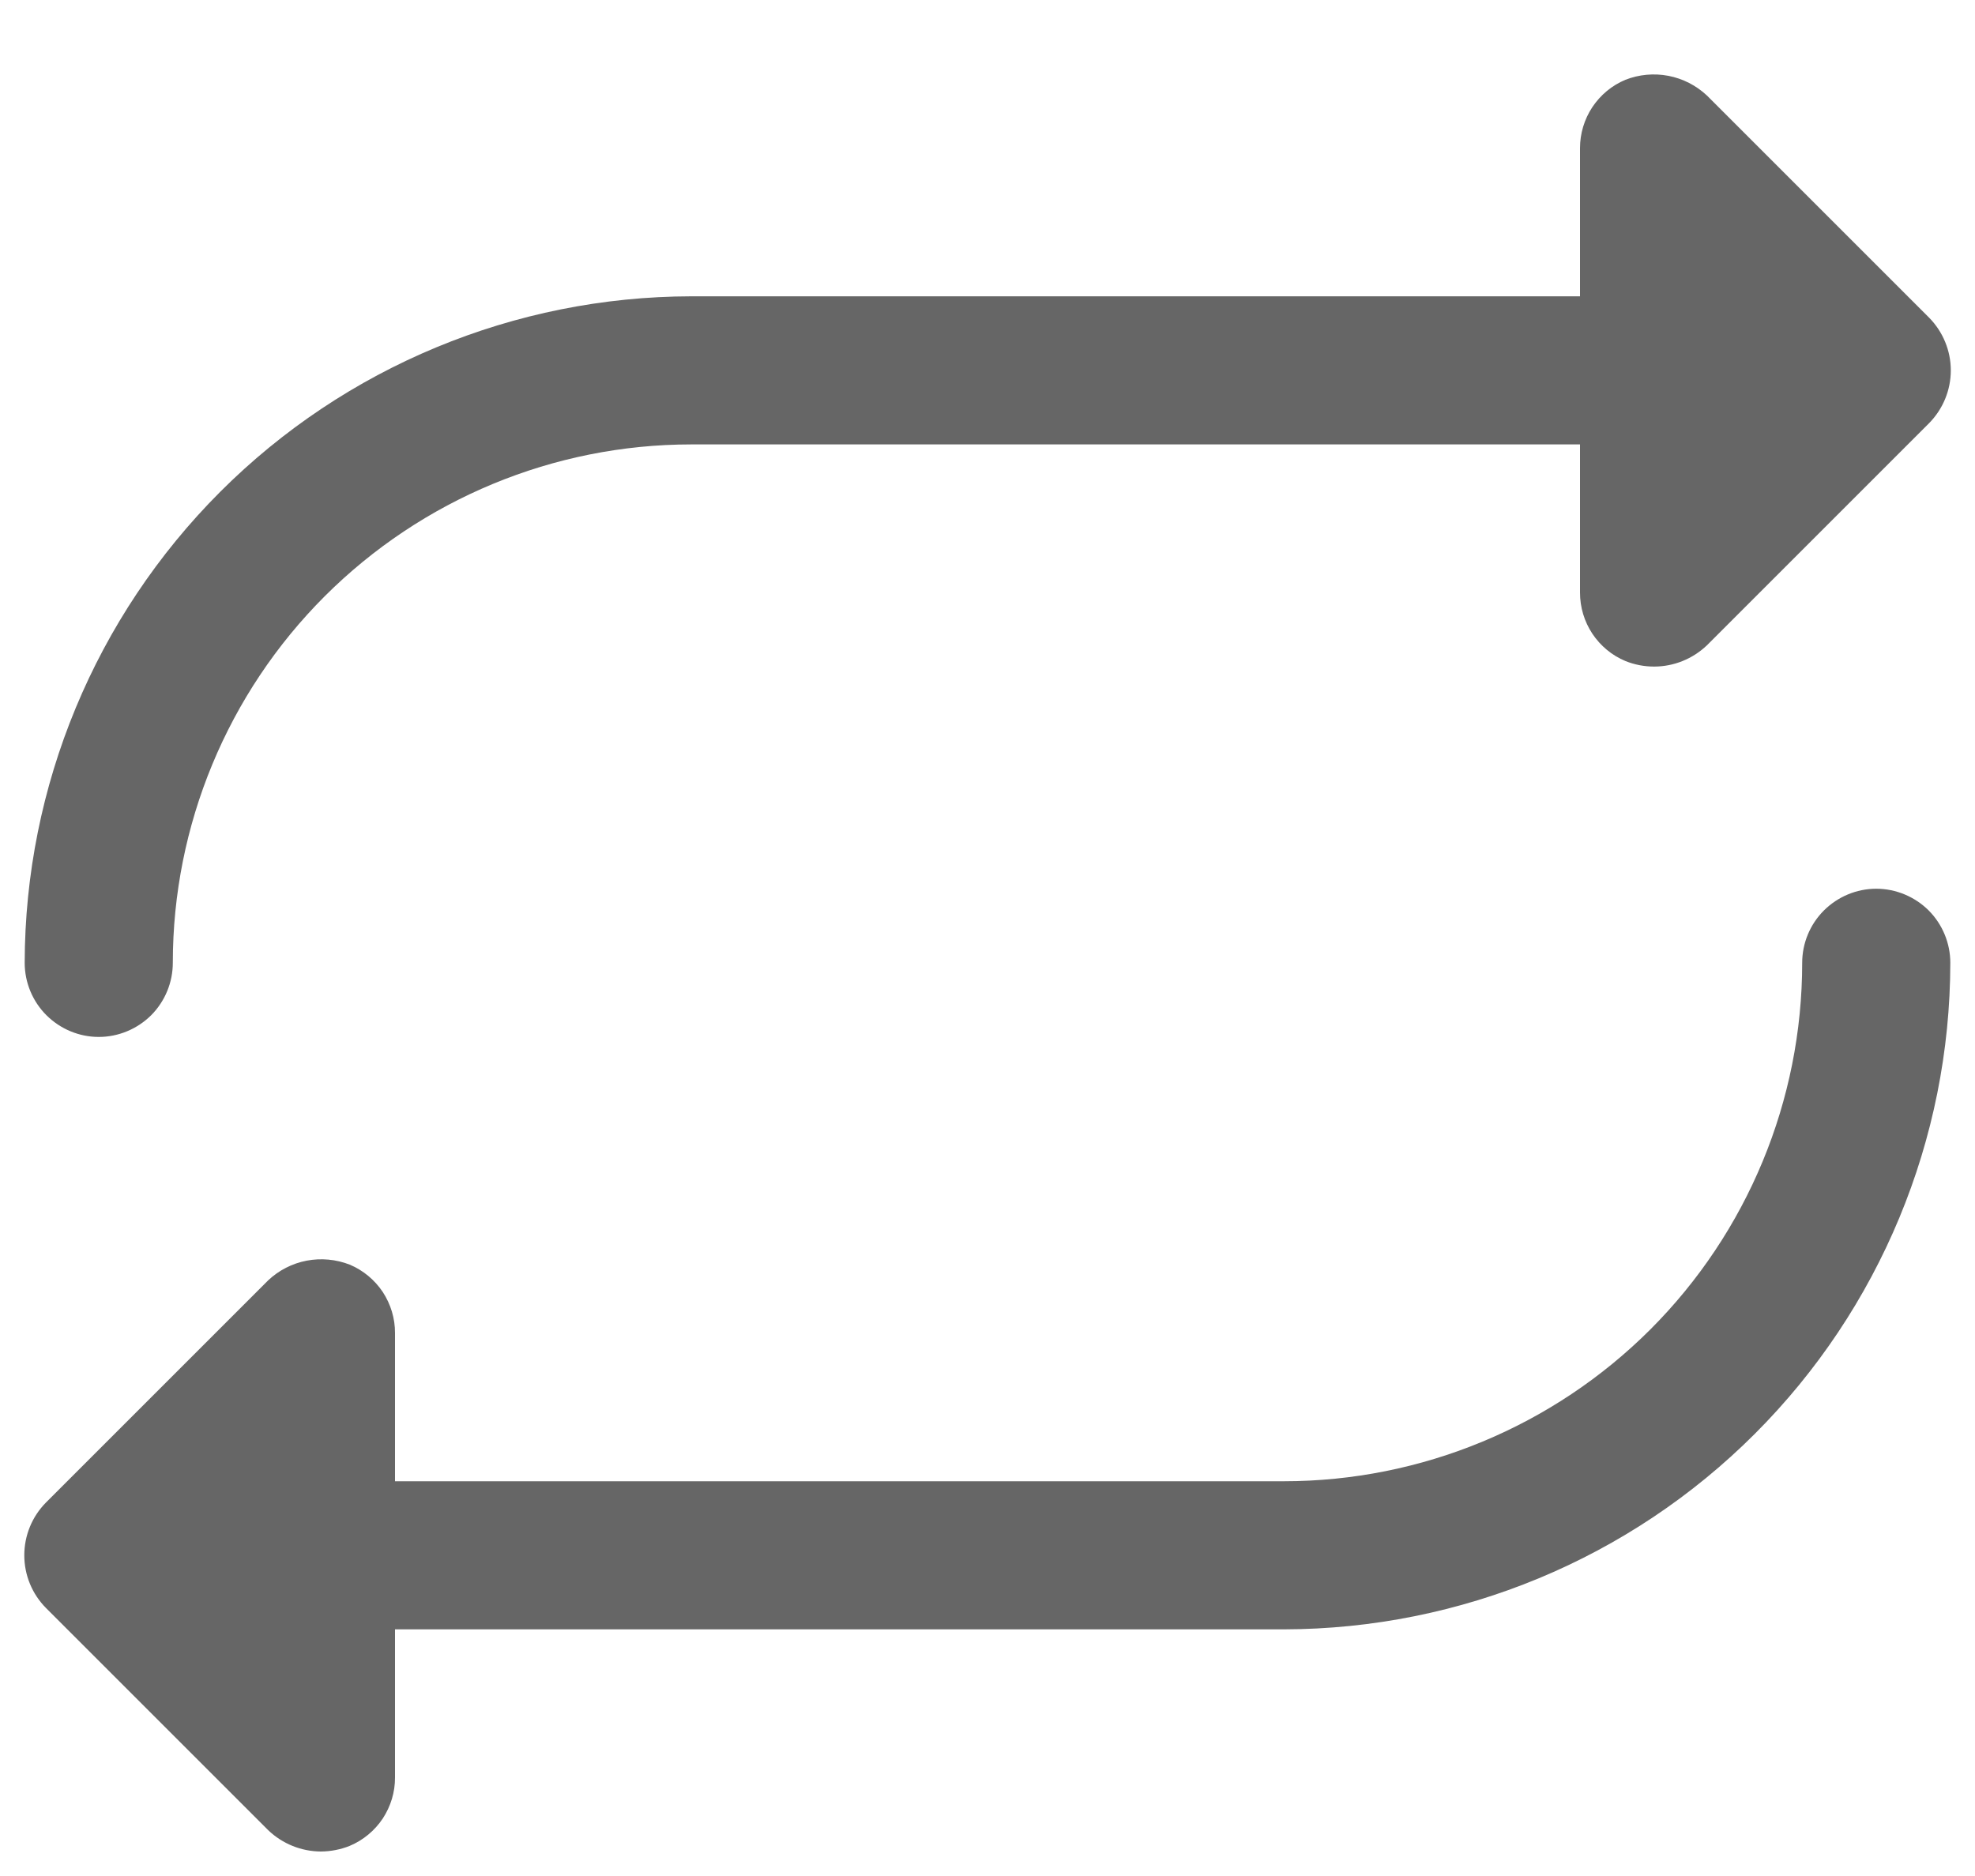 <svg width="20" height="19" viewBox="0 0 20 19" fill="none" xmlns="http://www.w3.org/2000/svg">
<path d="M0.25 9.751C0.253 7.962 0.965 6.247 2.23 4.981C3.495 3.716 5.211 3.004 7 3.001H16V1.501C16 1.353 16.043 1.209 16.125 1.085C16.207 0.962 16.323 0.865 16.46 0.808C16.598 0.754 16.749 0.74 16.895 0.768C17.041 0.796 17.176 0.865 17.285 0.967L19.535 3.217C19.675 3.359 19.755 3.551 19.755 3.751C19.755 3.952 19.675 4.144 19.535 4.286L17.285 6.536C17.141 6.673 16.95 6.751 16.75 6.751C16.651 6.751 16.552 6.732 16.46 6.695C16.323 6.638 16.207 6.541 16.125 6.418C16.043 6.294 16 6.15 16 6.001V4.501H7C5.608 4.501 4.273 5.055 3.288 6.039C2.303 7.024 1.75 8.359 1.75 9.751C1.75 9.95 1.671 10.141 1.531 10.282C1.39 10.422 1.199 10.502 1 10.502C0.801 10.502 0.611 10.422 0.47 10.282C0.329 10.141 0.25 9.95 0.25 9.751ZM19 9.001C18.801 9.001 18.611 9.081 18.47 9.221C18.329 9.362 18.25 9.553 18.25 9.751C18.25 11.144 17.697 12.479 16.713 13.464C15.728 14.448 14.393 15.002 13 15.002H4V13.502C4.001 13.353 3.957 13.209 3.876 13.085C3.794 12.962 3.677 12.865 3.541 12.808C3.402 12.754 3.251 12.74 3.105 12.768C2.959 12.796 2.824 12.865 2.716 12.967L0.466 15.217C0.325 15.359 0.246 15.551 0.246 15.752C0.246 15.952 0.325 16.144 0.466 16.286L2.716 18.536C2.86 18.674 3.051 18.751 3.25 18.752C3.35 18.751 3.448 18.732 3.541 18.695C3.677 18.638 3.794 18.541 3.876 18.418C3.957 18.294 4.001 18.15 4 18.002V16.502H13C14.79 16.499 16.505 15.787 17.77 14.522C19.036 13.256 19.748 11.541 19.75 9.751C19.75 9.553 19.671 9.362 19.531 9.221C19.39 9.081 19.199 9.001 19 9.001Z" fill="#666666"/>
</svg>

